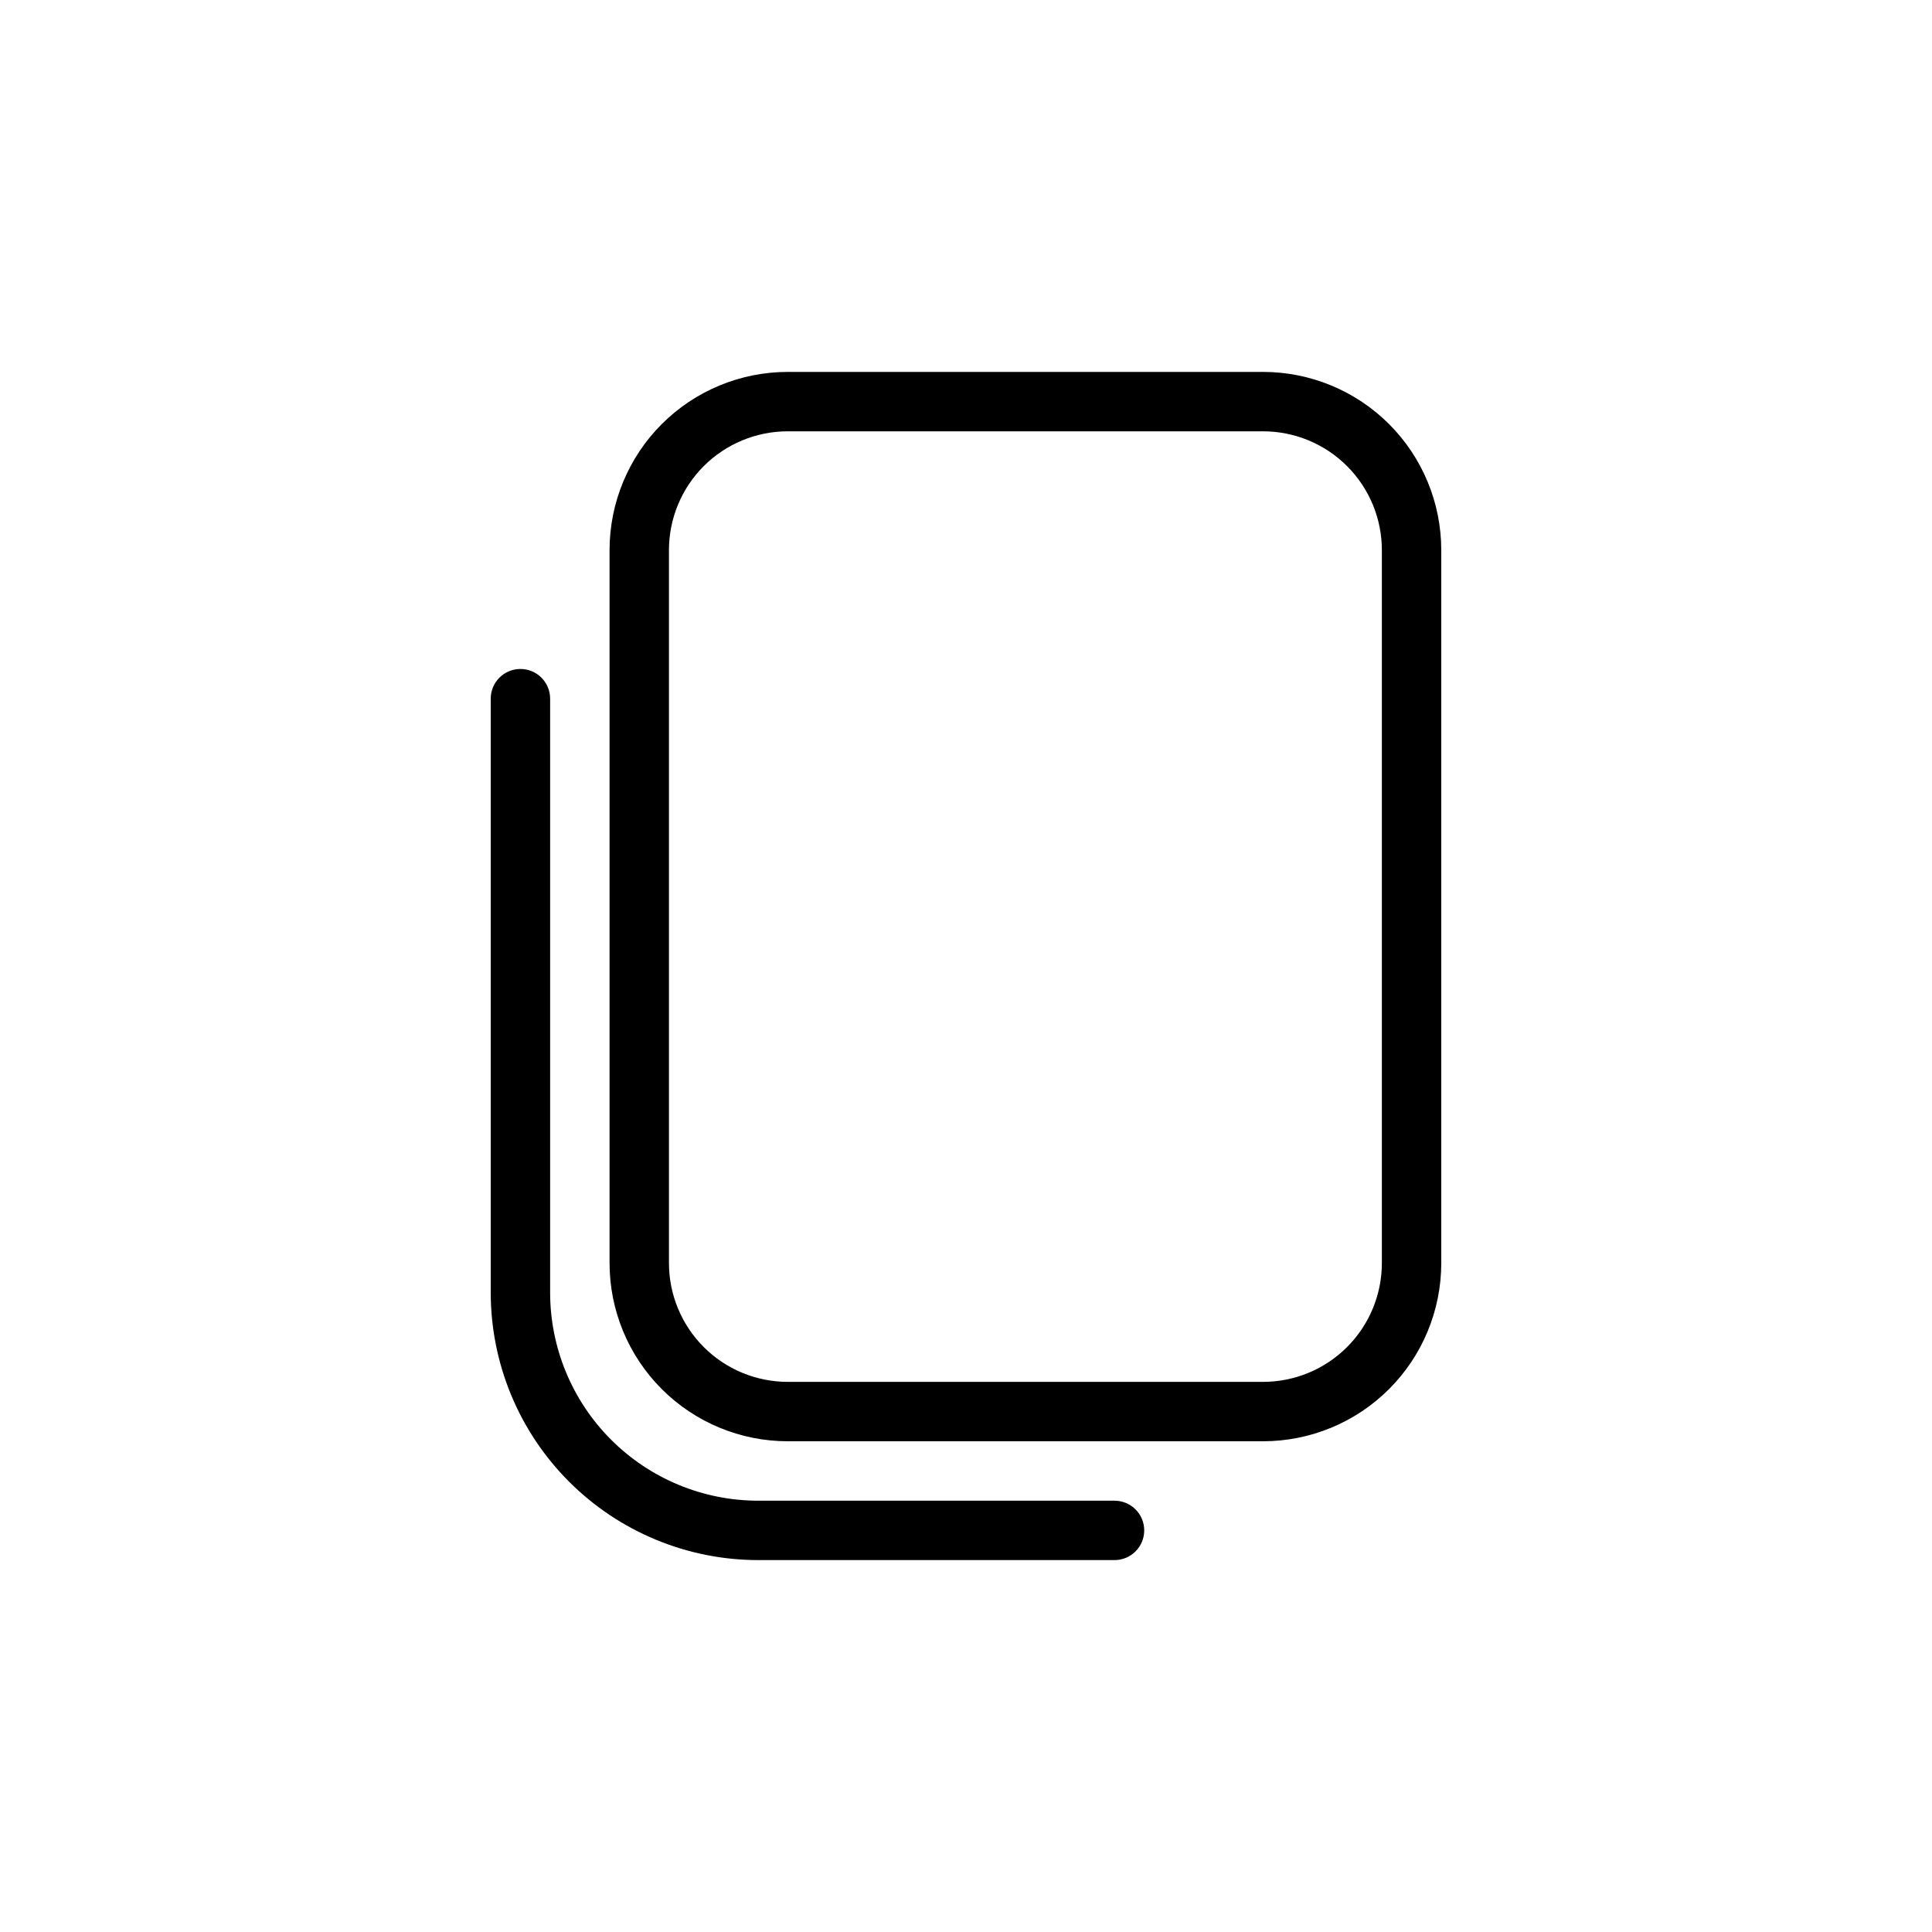 <?xml version="1.0" encoding="UTF-8"?>
<!-- Uploaded to: ICON Repo, www.iconrepo.com, Generator: ICON Repo Mixer Tools -->
<svg fill="#000000" width="800px" height="800px" version="1.1" viewBox="144 144 512 512" xmlns="http://www.w3.org/2000/svg">
 <path d="m447.23 549.57c0 2.09-0.828 4.09-2.305 5.566-1.477 1.477-3.481 2.305-5.566 2.305h-94.465c-18.785-0.02-36.793-7.492-50.074-20.773s-20.754-31.289-20.773-50.074v-157.44c0-4.348 3.523-7.871 7.871-7.871 4.348 0 7.871 3.523 7.871 7.871v157.44c0.02 14.609 5.828 28.617 16.16 38.945 10.328 10.332 24.336 16.145 38.945 16.16h94.465c2.086 0 4.09 0.828 5.566 2.305 1.477 1.477 2.305 3.481 2.305 5.566zm78.719-259.78v188.93c0 12.527-4.973 24.539-13.832 33.398-8.859 8.859-20.871 13.832-33.398 13.832h-125.95c-12.527 0-24.539-4.973-33.398-13.832-8.855-8.859-13.832-20.871-13.832-33.398v-188.93c0-12.527 4.977-24.539 13.832-33.398 8.859-8.855 20.871-13.832 33.398-13.832h125.95c12.527 0 24.539 4.977 33.398 13.832 8.859 8.859 13.832 20.871 13.832 33.398zm-15.742 0c0-8.352-3.316-16.359-9.223-22.266-5.906-5.902-13.914-9.223-22.266-9.223h-125.95c-8.352 0-16.359 3.32-22.266 9.223-5.902 5.906-9.223 13.914-9.223 22.266v188.93c0 8.352 3.32 16.359 9.223 22.266 5.906 5.906 13.914 9.223 22.266 9.223h125.95c8.352 0 16.359-3.316 22.266-9.223s9.223-13.914 9.223-22.266z"/>
</svg>